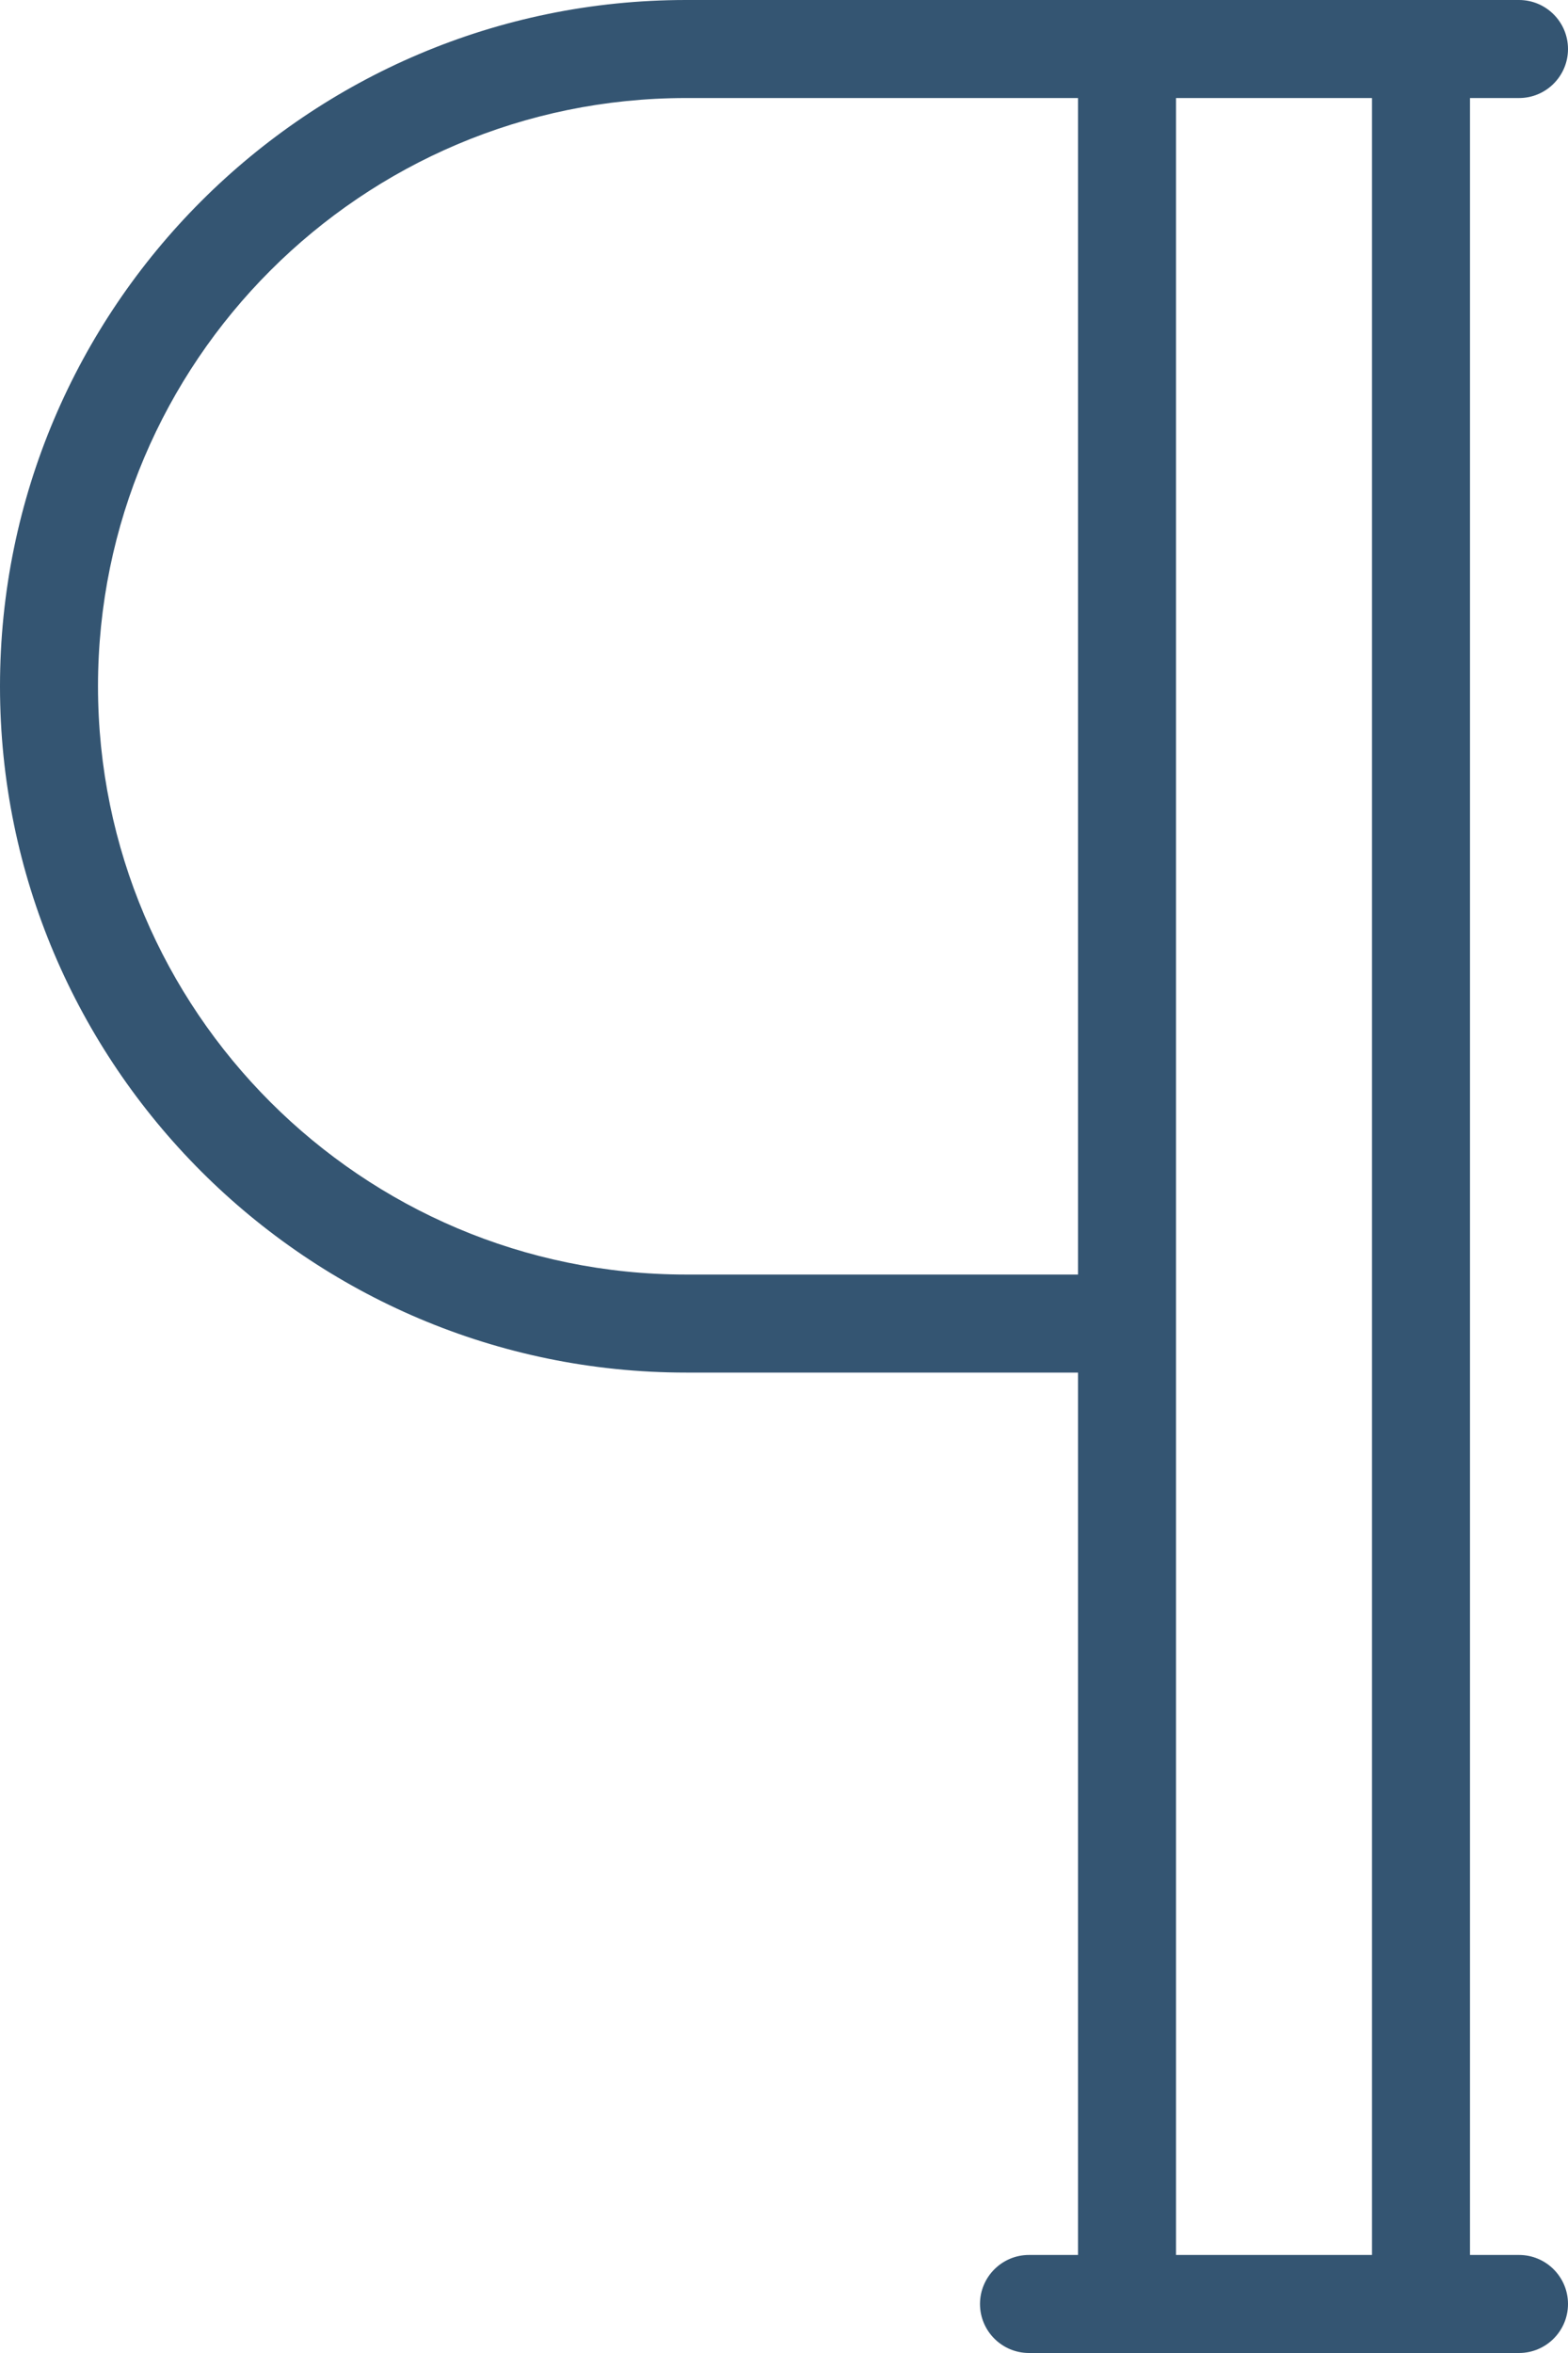 <svg xmlns="http://www.w3.org/2000/svg" viewBox="0 0 16 24"><path fill="#345572" d="M15.5 23H15V1h.5c.276 0 .5-.224.5-.5s-.224-.5-.5-.5H7C3.14 0 0 3.14 0 7s3.14 7 7 7h4v9h-.5c-.276 0-.5.224-.5.5s.224.5.5.5h5c.276 0 .5-.224.5-.5s-.224-.5-.5-.5zM7 13c-3.309 0-6-2.691-6-6s2.691-6 6-6h4v12H7zm5 10V1h2v22h-2z"/></svg>